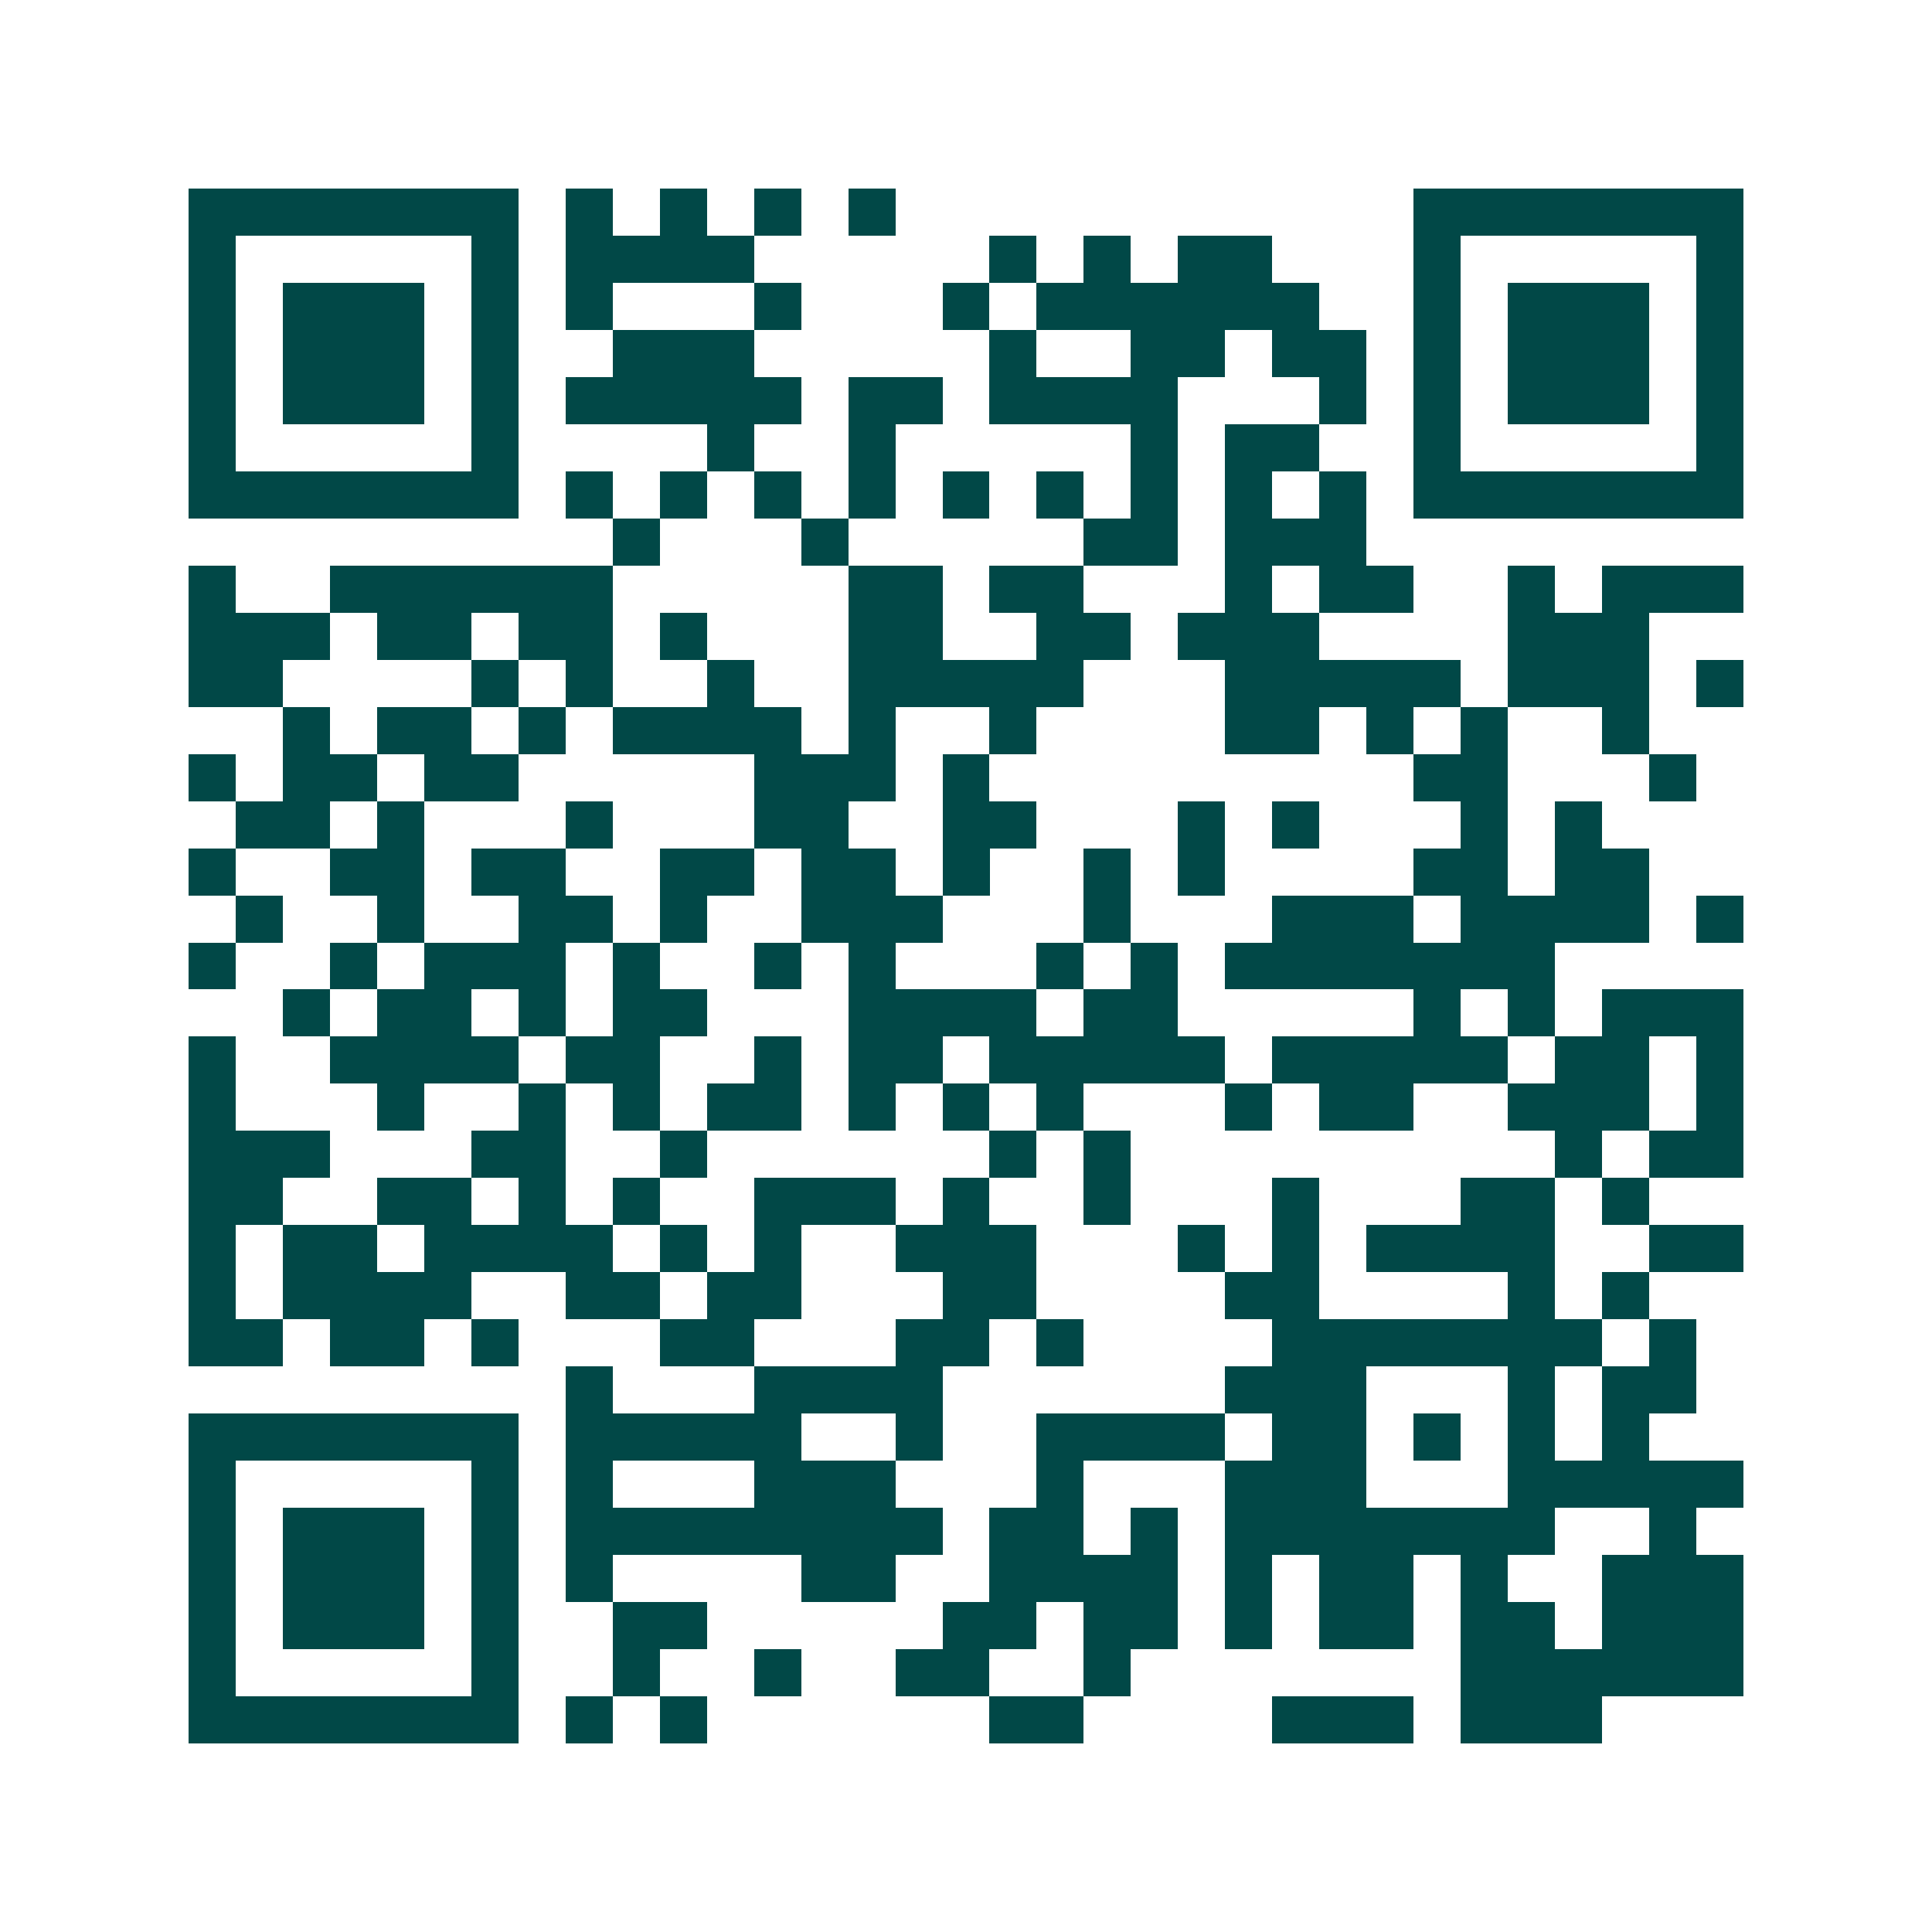 <svg xmlns="http://www.w3.org/2000/svg" width="200" height="200" viewBox="0 0 41 41" shape-rendering="crispEdges"><path fill="#ffffff" d="M0 0h41v41H0z"/><path stroke="#014847" d="M4 4.5h7m1 0h1m1 0h1m1 0h1m1 0h1m11 0h7M4 5.5h1m5 0h1m1 0h4m5 0h1m1 0h1m1 0h2m3 0h1m5 0h1M4 6.5h1m1 0h3m1 0h1m1 0h1m3 0h1m3 0h1m1 0h6m2 0h1m1 0h3m1 0h1M4 7.5h1m1 0h3m1 0h1m2 0h3m5 0h1m2 0h2m1 0h2m1 0h1m1 0h3m1 0h1M4 8.5h1m1 0h3m1 0h1m1 0h5m1 0h2m1 0h4m3 0h1m1 0h1m1 0h3m1 0h1M4 9.5h1m5 0h1m4 0h1m2 0h1m5 0h1m1 0h2m2 0h1m5 0h1M4 10.5h7m1 0h1m1 0h1m1 0h1m1 0h1m1 0h1m1 0h1m1 0h1m1 0h1m1 0h1m1 0h7M13 11.5h1m3 0h1m5 0h2m1 0h3M4 12.5h1m2 0h6m5 0h2m1 0h2m3 0h1m1 0h2m2 0h1m1 0h3M4 13.5h3m1 0h2m1 0h2m1 0h1m3 0h2m2 0h2m1 0h3m4 0h3M4 14.5h2m4 0h1m1 0h1m2 0h1m2 0h5m3 0h5m1 0h3m1 0h1M6 15.5h1m1 0h2m1 0h1m1 0h4m1 0h1m2 0h1m4 0h2m1 0h1m1 0h1m2 0h1M4 16.5h1m1 0h2m1 0h2m5 0h3m1 0h1m9 0h2m3 0h1M5 17.5h2m1 0h1m3 0h1m3 0h2m2 0h2m3 0h1m1 0h1m3 0h1m1 0h1M4 18.5h1m2 0h2m1 0h2m2 0h2m1 0h2m1 0h1m2 0h1m1 0h1m4 0h2m1 0h2M5 19.5h1m2 0h1m2 0h2m1 0h1m2 0h3m3 0h1m3 0h3m1 0h4m1 0h1M4 20.5h1m2 0h1m1 0h3m1 0h1m2 0h1m1 0h1m3 0h1m1 0h1m1 0h7M6 21.5h1m1 0h2m1 0h1m1 0h2m3 0h4m1 0h2m5 0h1m1 0h1m1 0h3M4 22.5h1m2 0h4m1 0h2m2 0h1m1 0h2m1 0h5m1 0h5m1 0h2m1 0h1M4 23.5h1m3 0h1m2 0h1m1 0h1m1 0h2m1 0h1m1 0h1m1 0h1m3 0h1m1 0h2m2 0h3m1 0h1M4 24.5h3m3 0h2m2 0h1m6 0h1m1 0h1m9 0h1m1 0h2M4 25.5h2m2 0h2m1 0h1m1 0h1m2 0h3m1 0h1m2 0h1m3 0h1m3 0h2m1 0h1M4 26.5h1m1 0h2m1 0h4m1 0h1m1 0h1m2 0h3m3 0h1m1 0h1m1 0h4m2 0h2M4 27.5h1m1 0h4m2 0h2m1 0h2m3 0h2m4 0h2m4 0h1m1 0h1M4 28.5h2m1 0h2m1 0h1m3 0h2m3 0h2m1 0h1m4 0h7m1 0h1M12 29.5h1m3 0h4m6 0h3m3 0h1m1 0h2M4 30.5h7m1 0h5m2 0h1m2 0h4m1 0h2m1 0h1m1 0h1m1 0h1M4 31.5h1m5 0h1m1 0h1m3 0h3m3 0h1m3 0h3m3 0h5M4 32.5h1m1 0h3m1 0h1m1 0h8m1 0h2m1 0h1m1 0h7m2 0h1M4 33.5h1m1 0h3m1 0h1m1 0h1m4 0h2m2 0h4m1 0h1m1 0h2m1 0h1m2 0h3M4 34.5h1m1 0h3m1 0h1m2 0h2m5 0h2m1 0h2m1 0h1m1 0h2m1 0h2m1 0h3M4 35.5h1m5 0h1m2 0h1m2 0h1m2 0h2m2 0h1m7 0h6M4 36.5h7m1 0h1m1 0h1m6 0h2m4 0h3m1 0h3"/></svg>
